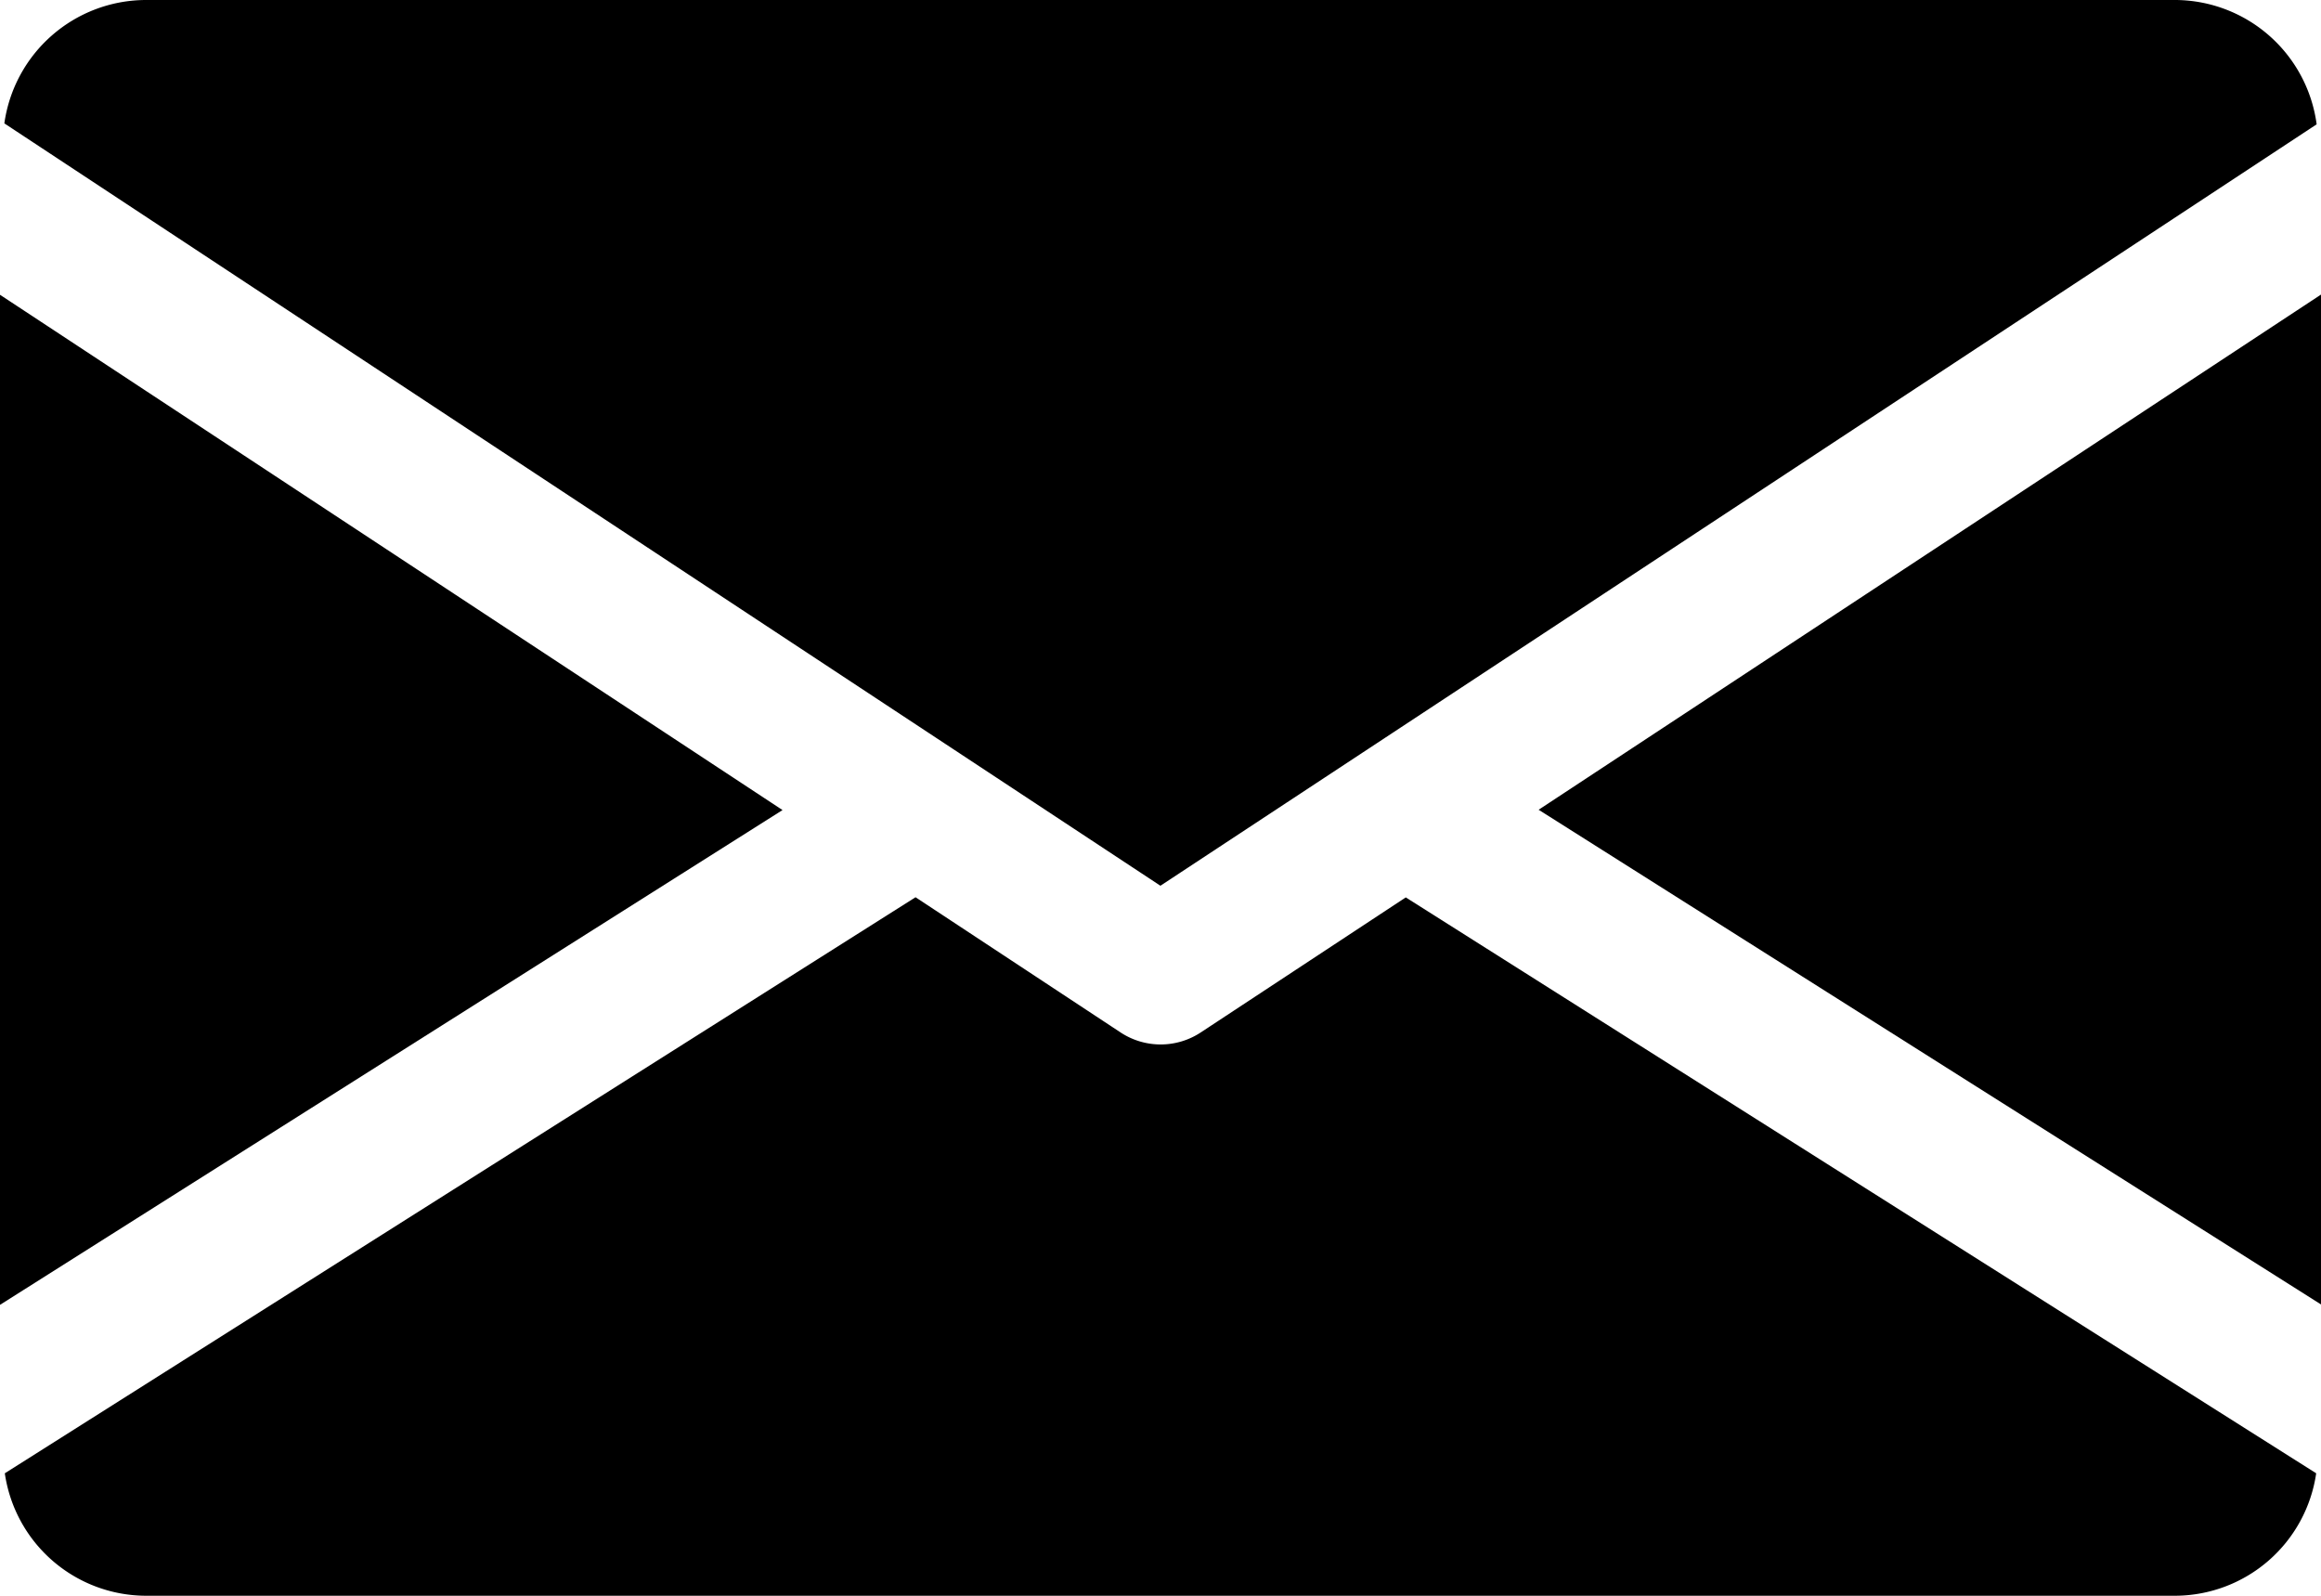 <svg id="mail_1_" data-name="mail(1)" xmlns="http://www.w3.org/2000/svg" width="14.937" height="10.269" viewBox="0 0 14.937 10.269">
  <g id="Group_91" data-name="Group 91" transform="translate(9.902 1.893)">
    <g id="Group_90" data-name="Group 90">
      <path id="Path_229" data-name="Path 229" d="M339.392,148.214l5.036,3.184v-6.5Z" transform="translate(-339.392 -144.896)"/>
    </g>
  </g>
  <g id="Group_93" data-name="Group 93" transform="translate(0 1.893)">
    <g id="Group_92" data-name="Group 92">
      <path id="Path_230" data-name="Path 230" d="M0,144.9v6.5l5.036-3.184Z" transform="translate(0 -144.896)"/>
    </g>
  </g>
  <g id="Group_95" data-name="Group 95" transform="translate(0.028 0)">
    <g id="Group_94" data-name="Group 94">
      <path id="Path_231" data-name="Path 231" d="M14.936,80H1.866a.922.922,0,0,0-.906.794L8.4,85.7l7.441-4.9A.922.922,0,0,0,14.936,80Z" transform="translate(-0.96 -80)"/>
    </g>
  </g>
  <g id="Group_97" data-name="Group 97" transform="translate(0.03 5.774)">
    <g id="Group_96" data-name="Group 96">
      <path id="Path_232" data-name="Path 232" d="M10.041,277.921l-1.321.87a.469.469,0,0,1-.513,0l-1.321-.871-5.861,3.707a.92.92,0,0,0,.9.788H15a.92.92,0,0,0,.9-.788Z" transform="translate(-1.024 -277.92)"/>
    </g>
  </g>
</svg>
